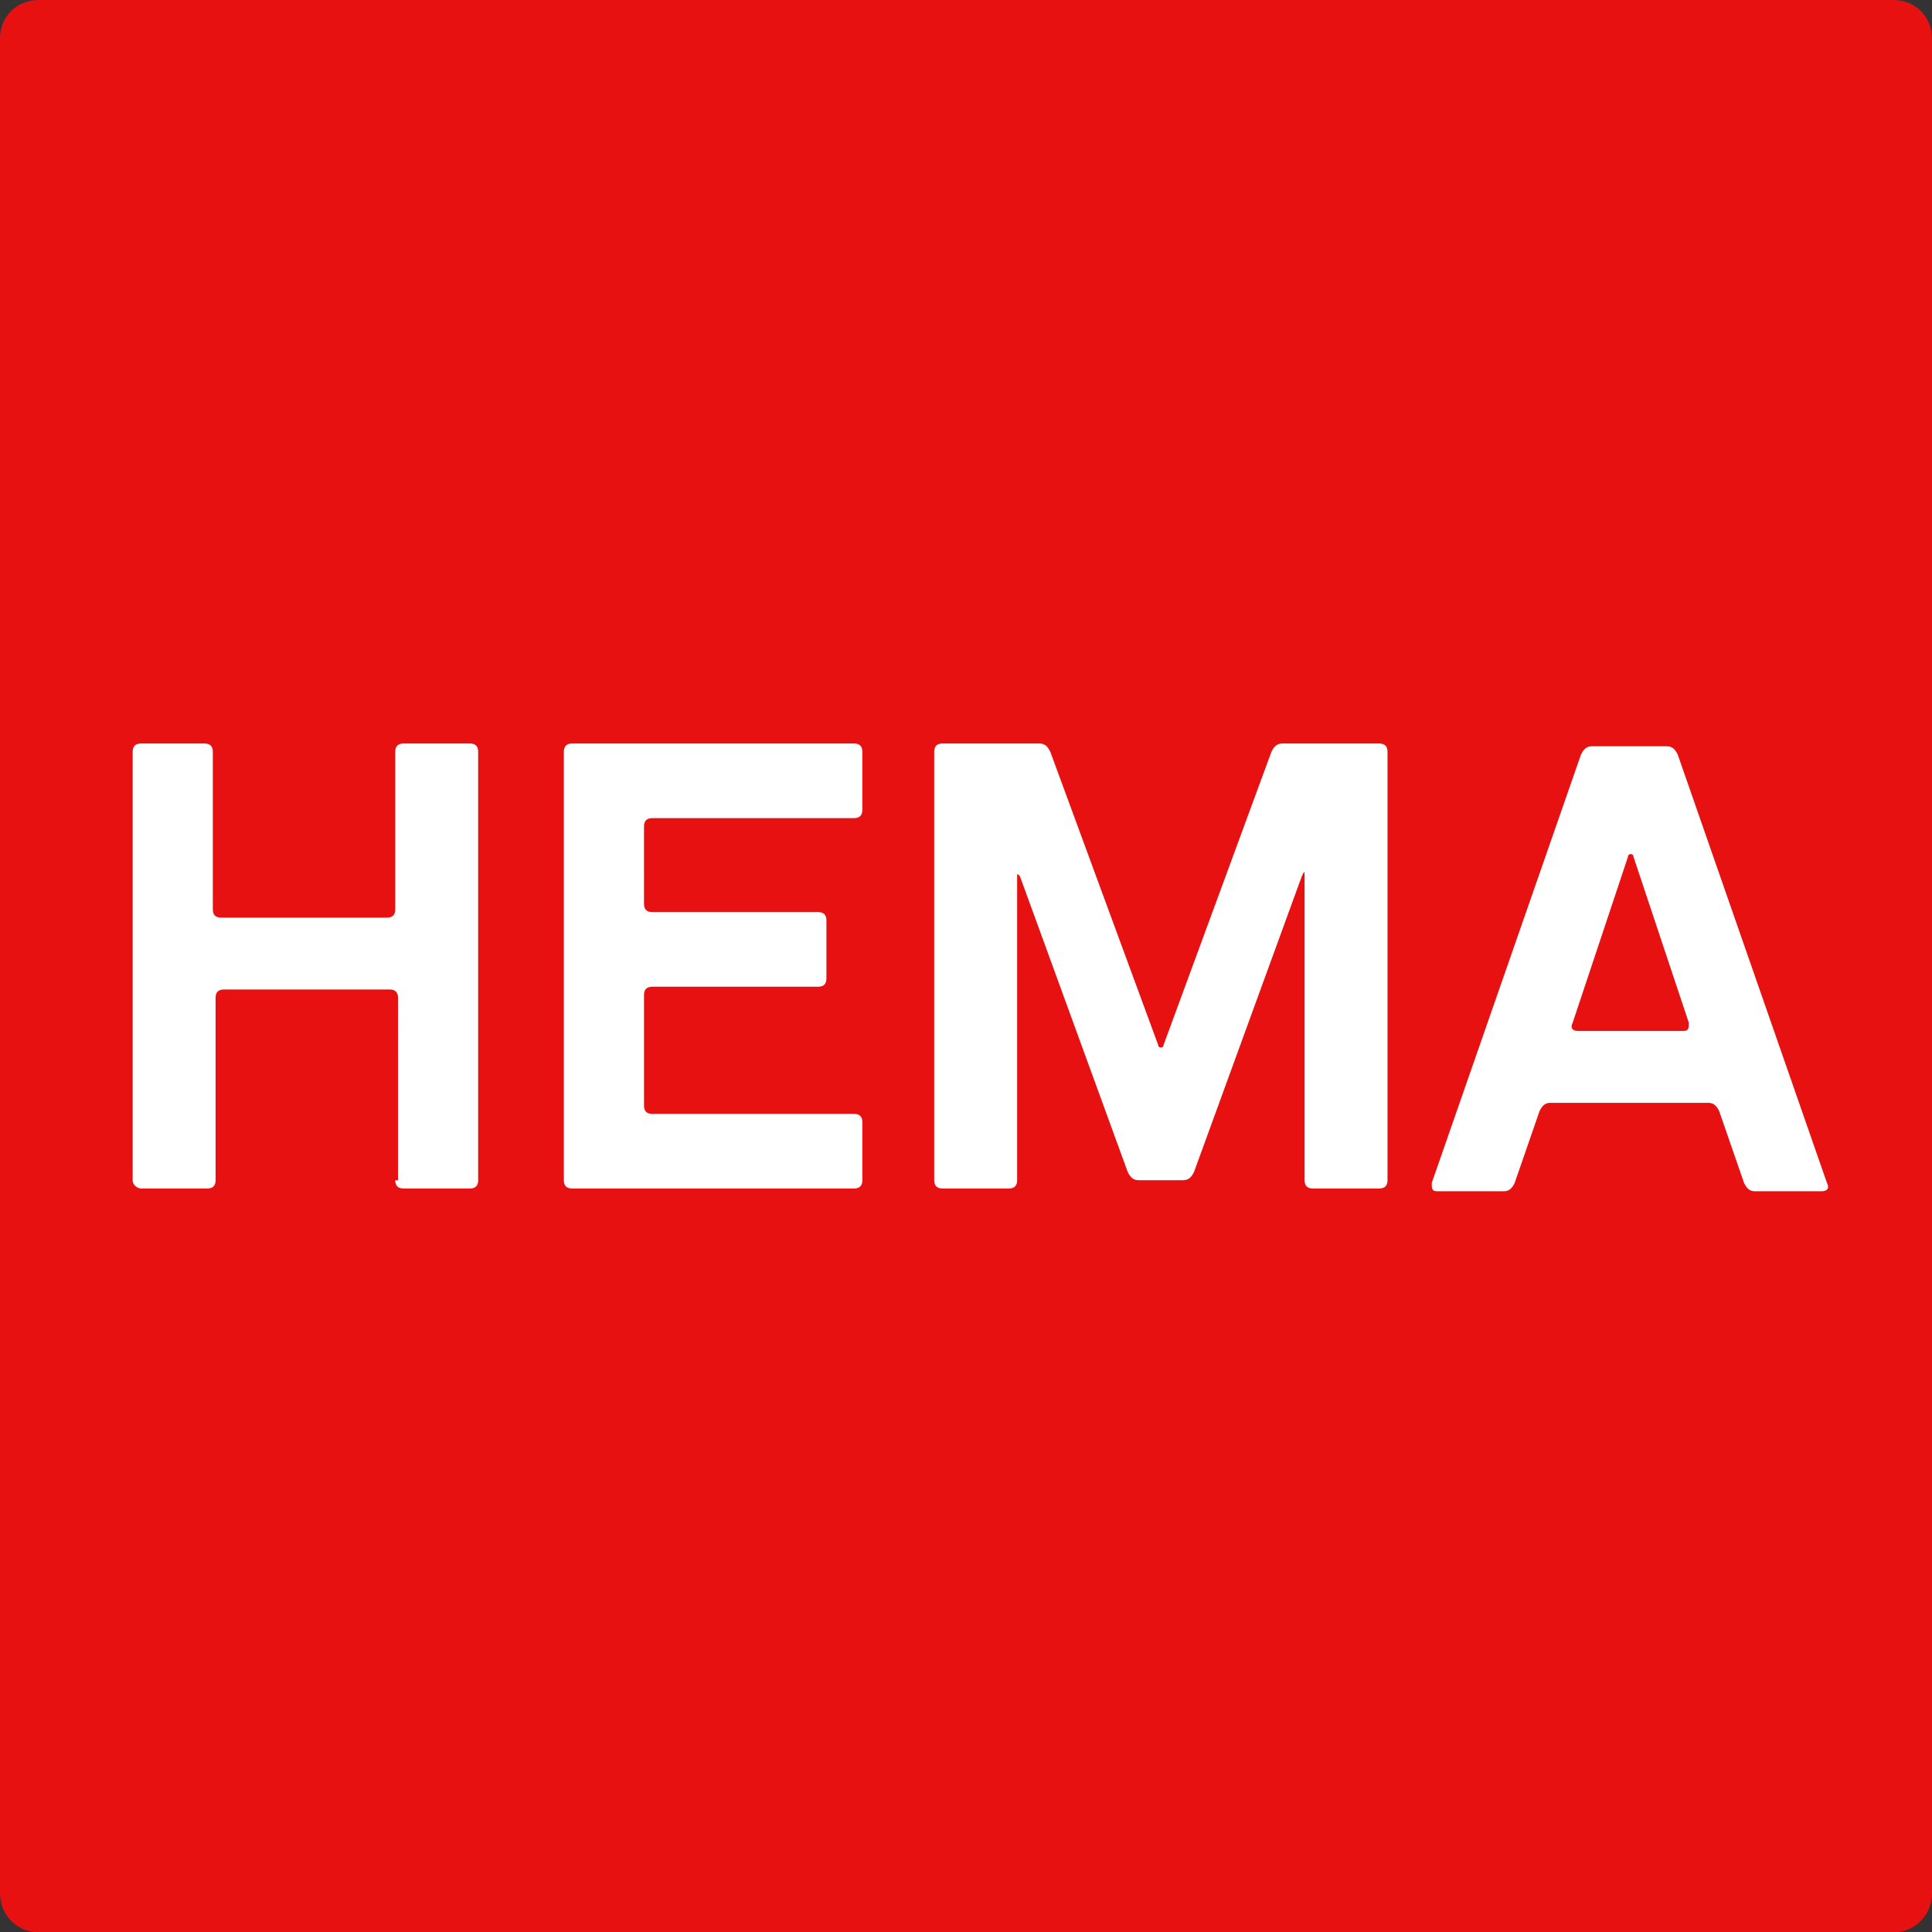 <?xml version="1.0" encoding="utf-8"?>
<!-- Generator: Adobe Illustrator 23.0.5, SVG Export Plug-In . SVG Version: 6.00 Build 0)  -->
<svg version="1.1" id="Layer_1" xmlns="http://www.w3.org/2000/svg" xmlns:xlink="http://www.w3.org/1999/xlink" x="0px" y="0px"
	 viewBox="0 0 69.9 69.9" style="enable-background:new 0 0 69.9 69.9;" xml:space="preserve">
<rect x="0" y="0" width="69.9" height="69.9" fill="#333333" stroke="none"/>
<style type="text/css">
	.st0{fill:#E81111;}
	.st1{fill:#FFFFFF;}
</style>
<path class="st0" d="M1.2,69.9h67.5c0.7-0.1,1.2-0.7,1.2-1.4V1.4c0-0.8-0.6-1.4-1.4-1.4H1.4C0.6,0,0,0.6,0,1.4v67.1
	C0,69.2,0.5,69.8,1.2,69.9z"/>
<path class="st1" d="M14.3,42.7c0,0.2,0.1,0.3,0.3,0.3H17c0.2,0,0.3-0.1,0.3-0.3V27.2c0-0.2-0.1-0.3-0.3-0.3h-2.4
	c-0.2,0-0.3,0.1-0.3,0.3v5.7c0,0.2-0.1,0.3-0.3,0.3H8c-0.2,0-0.3-0.1-0.3-0.3v-5.7c0-0.2-0.1-0.3-0.3-0.3H5.1
	c-0.2,0-0.3,0.1-0.3,0.3v15.5C4.8,42.9,5,43,5.1,43h2.4c0.2,0,0.3-0.1,0.3-0.3v-6.6c0-0.2,0.1-0.3,0.3-0.3h6c0.2,0,0.3,0.1,0.3,0.3
	V42.7 M23.3,29.9c0-0.2,0.1-0.3,0.3-0.3h7.3c0.2,0,0.3-0.1,0.3-0.3c0,0,0,0,0,0v-2.1c0-0.2-0.1-0.3-0.3-0.3H20.7
	c-0.2,0-0.3,0.1-0.3,0.3c0,0,0,0,0,0v15.5c0,0.2,0.1,0.3,0.3,0.3h10.2c0.2,0,0.3-0.1,0.3-0.3v-2.1c0-0.2-0.1-0.3-0.3-0.3h-7.3
	c-0.2,0-0.3-0.1-0.3-0.3v-4c0-0.2,0.1-0.3,0.3-0.3c0,0,0,0,0,0h6c0.2,0,0.3-0.1,0.3-0.3v-2.1c0-0.2-0.1-0.3-0.3-0.3h-6
	c-0.2,0-0.3-0.1-0.3-0.3V29.9 M60.9,37.3c0.2,0,0.2-0.1,0.2-0.3l-2-6c0-0.1-0.1-0.1-0.1-0.1c0,0-0.1,0-0.1,0.1l-2,6
	c-0.1,0.2,0,0.3,0.2,0.3H60.9z M60.3,27c0.2,0,0.3,0.1,0.4,0.3l5.4,15.5c0.1,0.2,0,0.3-0.2,0.3h-2.4c-0.2,0-0.3-0.1-0.4-0.3
	l-0.9-2.6c-0.1-0.2-0.2-0.3-0.4-0.3h-5.7c-0.2,0-0.3,0.1-0.4,0.3l-0.9,2.6c-0.1,0.2-0.2,0.3-0.4,0.3H52c-0.2,0-0.2-0.1-0.2-0.3
	l5.4-15.5c0.1-0.2,0.2-0.3,0.4-0.3C57.6,27,60.3,27,60.3,27z M41.2,42.7c-0.2,0-0.3-0.1-0.4-0.3l-3.9-10.7c-0.1-0.1-0.1-0.1-0.1,0
	v11c0,0.2-0.1,0.3-0.3,0.3h-2.4c-0.2,0-0.3-0.1-0.3-0.3V27.2c0-0.2,0.1-0.3,0.3-0.3h3.5c0.2,0,0.3,0.1,0.4,0.3l3.9,10.6
	c0,0.1,0.1,0.1,0.1,0.1s0.1,0,0.1-0.1l3.9-10.6c0.1-0.2,0.2-0.3,0.4-0.3h3.5c0.2,0,0.3,0.1,0.3,0.3v15.5c0,0.2-0.1,0.3-0.3,0.3h-2.4
	c-0.2,0-0.3-0.1-0.3-0.3c0,0,0,0,0,0v-11c0-0.2,0-0.2-0.1,0l-3.9,10.7c-0.1,0.2-0.2,0.3-0.4,0.3L41.2,42.7"/>
</svg>
